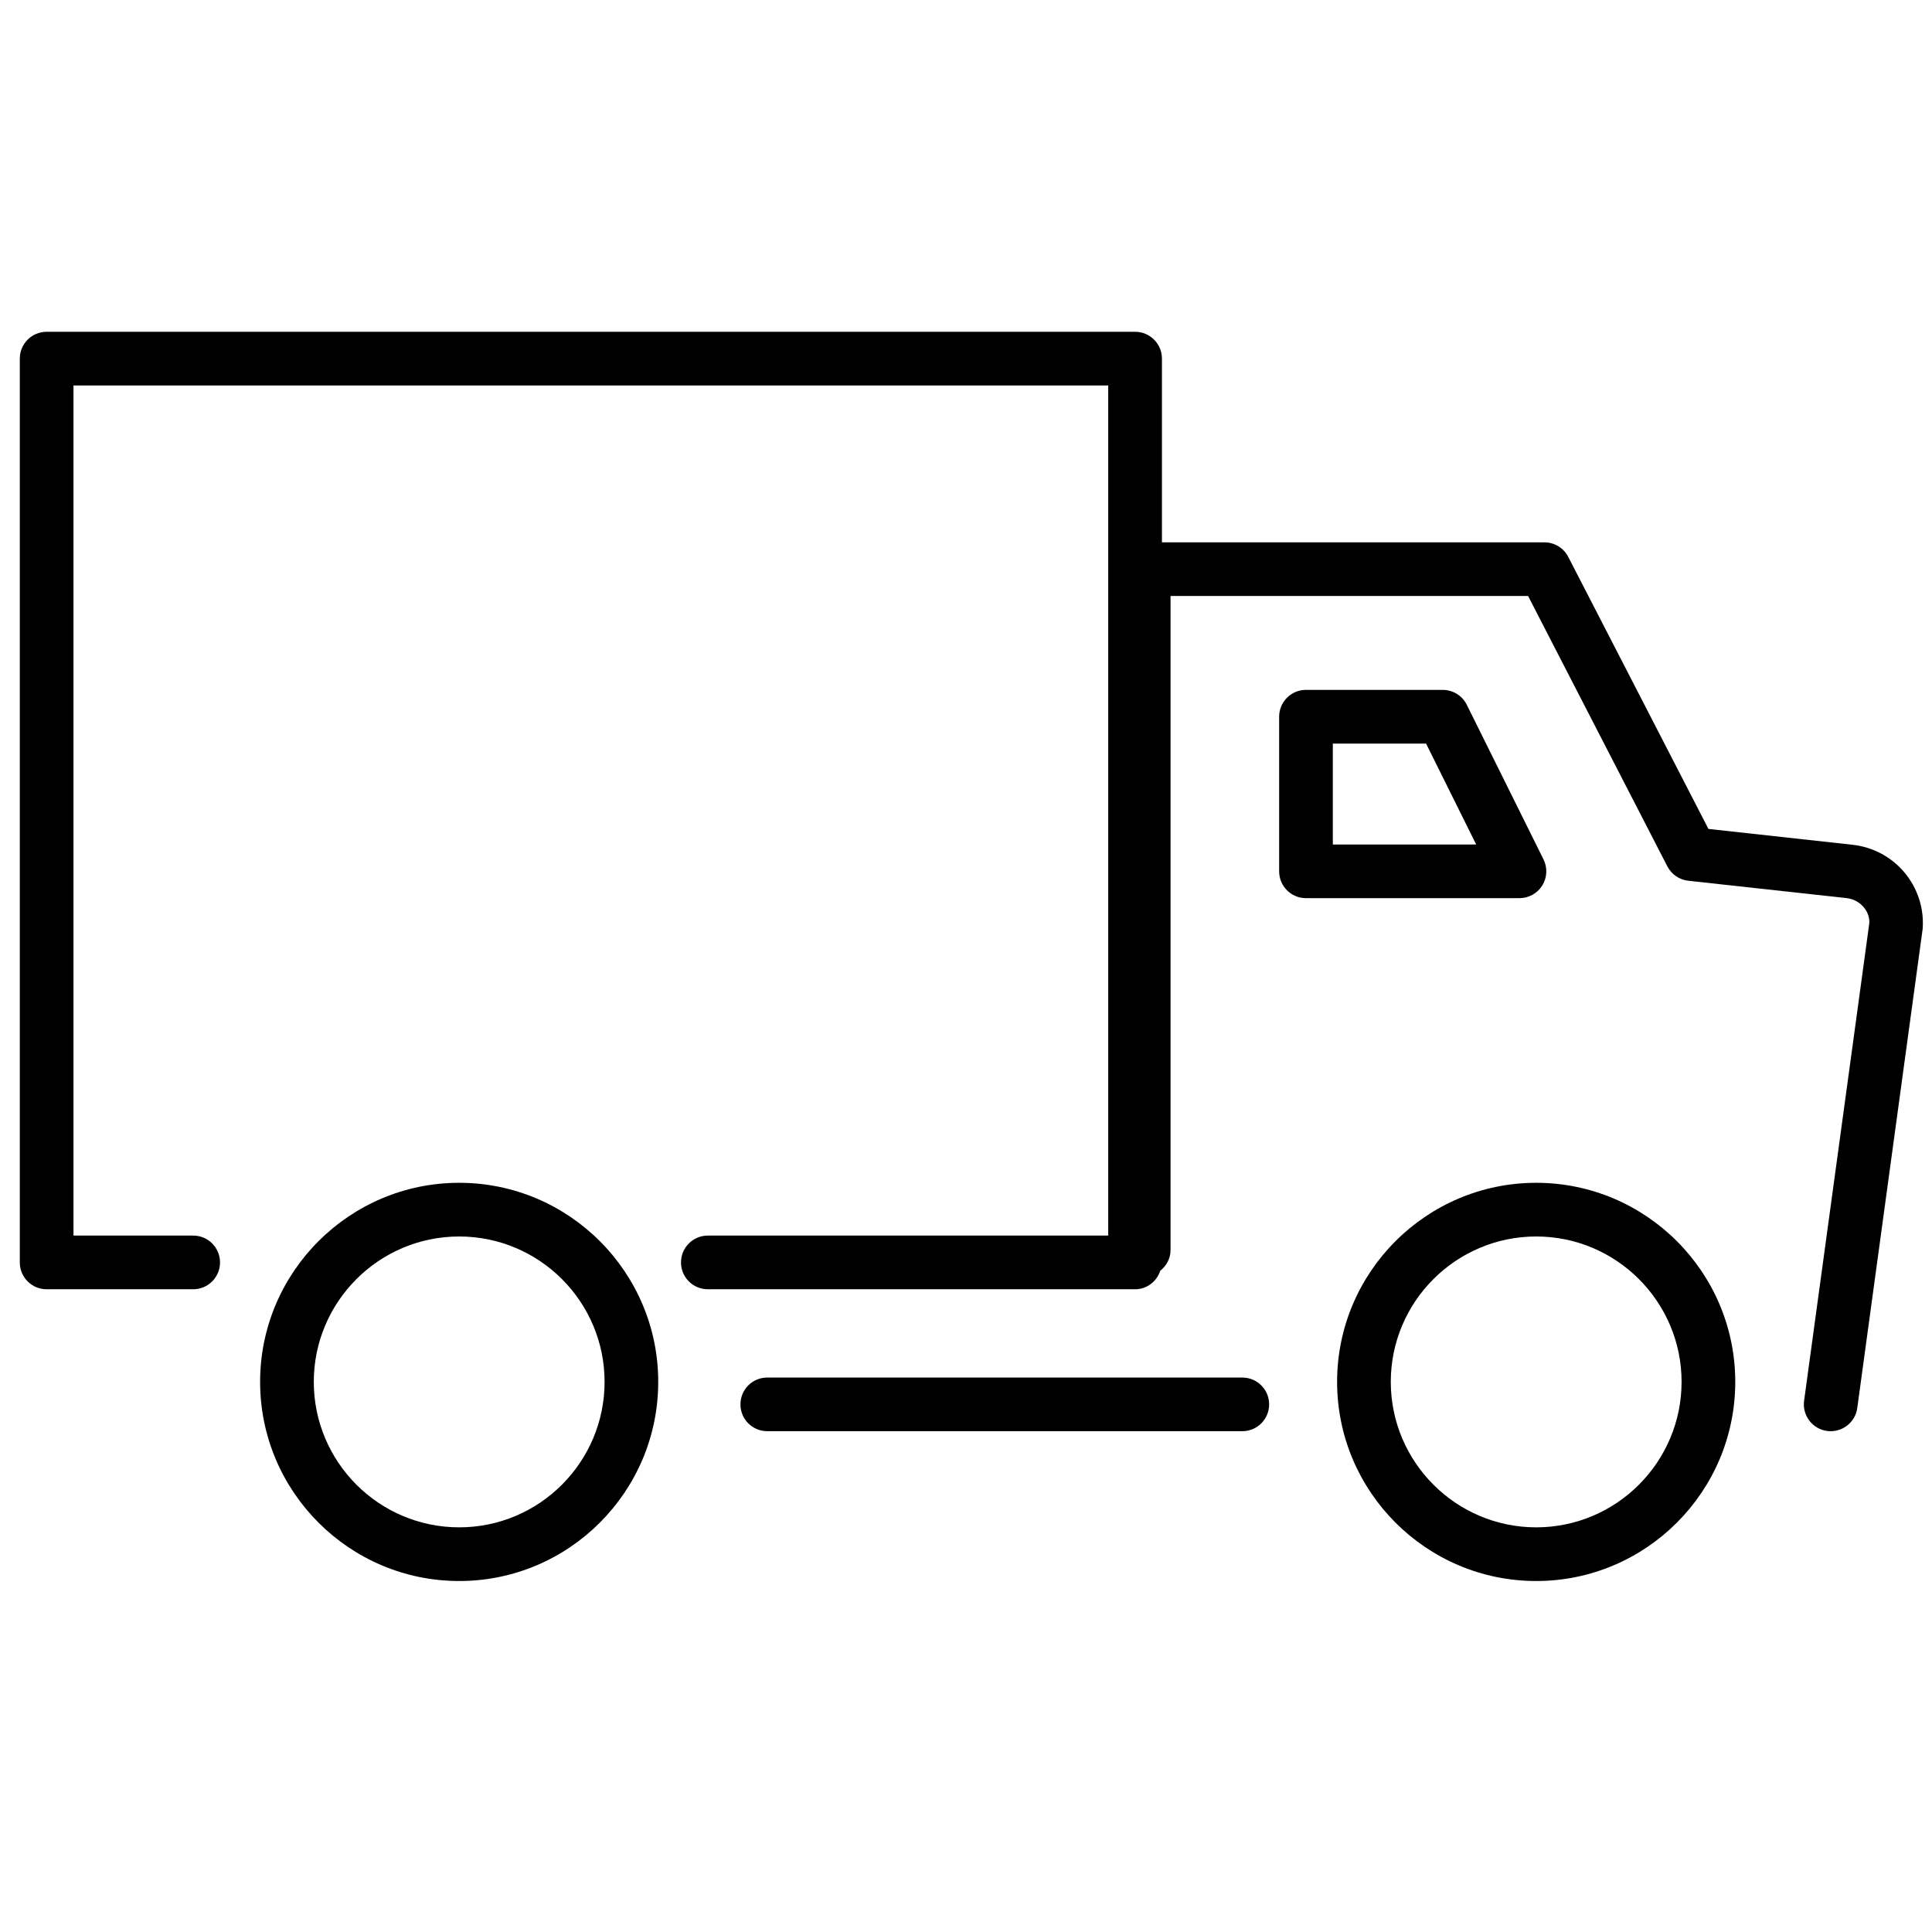 <svg viewBox="0 0 60 60" version="1.1" xmlns="http://www.w3.org/2000/svg">
  <title>Trenery Shipping</title>
  <g stroke="none" stroke-width="1" fill="none" fill-rule="evenodd">
    <g transform="translate(-960, -146)" fill="currentColor" fill-rule="nonzero">
      <g transform="translate(960, 156)">
        <path
          d="M57.532,16.235 L53.057,15.743 L48.703,7.294 C48.561,7.017 48.274,6.843 47.962,6.843 L36.085,6.843 L36.085,1.137 C36.085,0.677 35.712,0.304 35.252,0.304 L1.448,0.304 C0.988,0.304 0.615,0.677 0.615,1.137 L0.615,29.206 C0.615,29.667 0.988,30.039 1.448,30.039 L6,30.039 C6.46,30.039 6.833,29.667 6.833,29.206 C6.833,28.745 6.46,28.372 6,28.372 L2.282,28.372 L2.282,1.971 L34.417,1.971 L34.417,28.372 L21.983,28.372 C21.522,28.372 21.149,28.745 21.149,29.206 C21.149,29.667 21.522,30.039 21.983,30.039 L35.252,30.039 C35.62,30.039 35.923,29.796 36.033,29.464 C36.223,29.312 36.352,29.087 36.352,28.824 L36.352,8.509 L47.456,8.509 L51.781,16.905 C51.908,17.153 52.153,17.322 52.43,17.352 L57.35,17.892 C57.77,17.938 58.077,18.304 58.053,18.67 L56.028,33.501 C55.966,33.958 56.285,34.377 56.74,34.44 C56.778,34.445 56.817,34.447 56.854,34.447 C57.264,34.447 57.622,34.145 57.679,33.727 L59.711,18.84 C59.801,17.524 58.844,16.38 57.532,16.235 Z"/>
        <path
          d="M47.897,17.499 C48.049,17.254 48.063,16.948 47.935,16.689 L45.552,11.887 C45.411,11.604 45.122,11.425 44.805,11.425 L40.558,11.425 C40.097,11.425 39.725,11.798 39.725,12.258 L39.725,17.06 C39.725,17.52 40.097,17.893 40.558,17.893 L47.188,17.893 C47.477,17.893 47.745,17.744 47.897,17.499 Z M41.392,16.227 L41.392,13.092 L44.288,13.092 L45.844,16.227 L41.392,16.227 Z"/>
        <path
          d="M38.581,32.781 L23.828,32.781 C23.367,32.781 22.995,33.153 22.995,33.614 C22.995,34.075 23.367,34.447 23.828,34.447 L38.581,34.447 C39.042,34.447 39.414,34.075 39.414,33.614 C39.414,33.153 39.042,32.781 38.581,32.781 Z"/>
        <path
          d="M47.708,26.733 C44.298,26.733 41.525,29.507 41.525,32.915 C41.525,36.326 44.298,39.1 47.708,39.1 C51.117,39.1 53.89,36.326 53.89,32.915 C53.89,29.507 51.117,26.733 47.708,26.733 Z M47.708,37.433 C45.218,37.433 43.192,35.406 43.192,32.915 C43.192,30.426 45.218,28.4 47.708,28.4 C50.197,28.4 52.223,30.426 52.223,32.915 C52.223,35.406 50.197,37.433 47.708,37.433 Z"/>
        <path
          d="M14.261,26.733 C10.852,26.733 8.078,29.507 8.078,32.915 C8.078,36.326 10.852,39.1 14.261,39.1 C17.669,39.1 20.442,36.326 20.442,32.915 C20.442,29.507 17.669,26.733 14.261,26.733 Z M14.261,37.433 C11.771,37.433 9.745,35.406 9.745,32.915 C9.745,30.426 11.771,28.4 14.261,28.4 C16.751,28.4 18.776,30.426 18.776,32.915 C18.776,35.406 16.751,37.433 14.261,37.433 Z"/>
      </g>
    </g>
  </g>
</svg>
